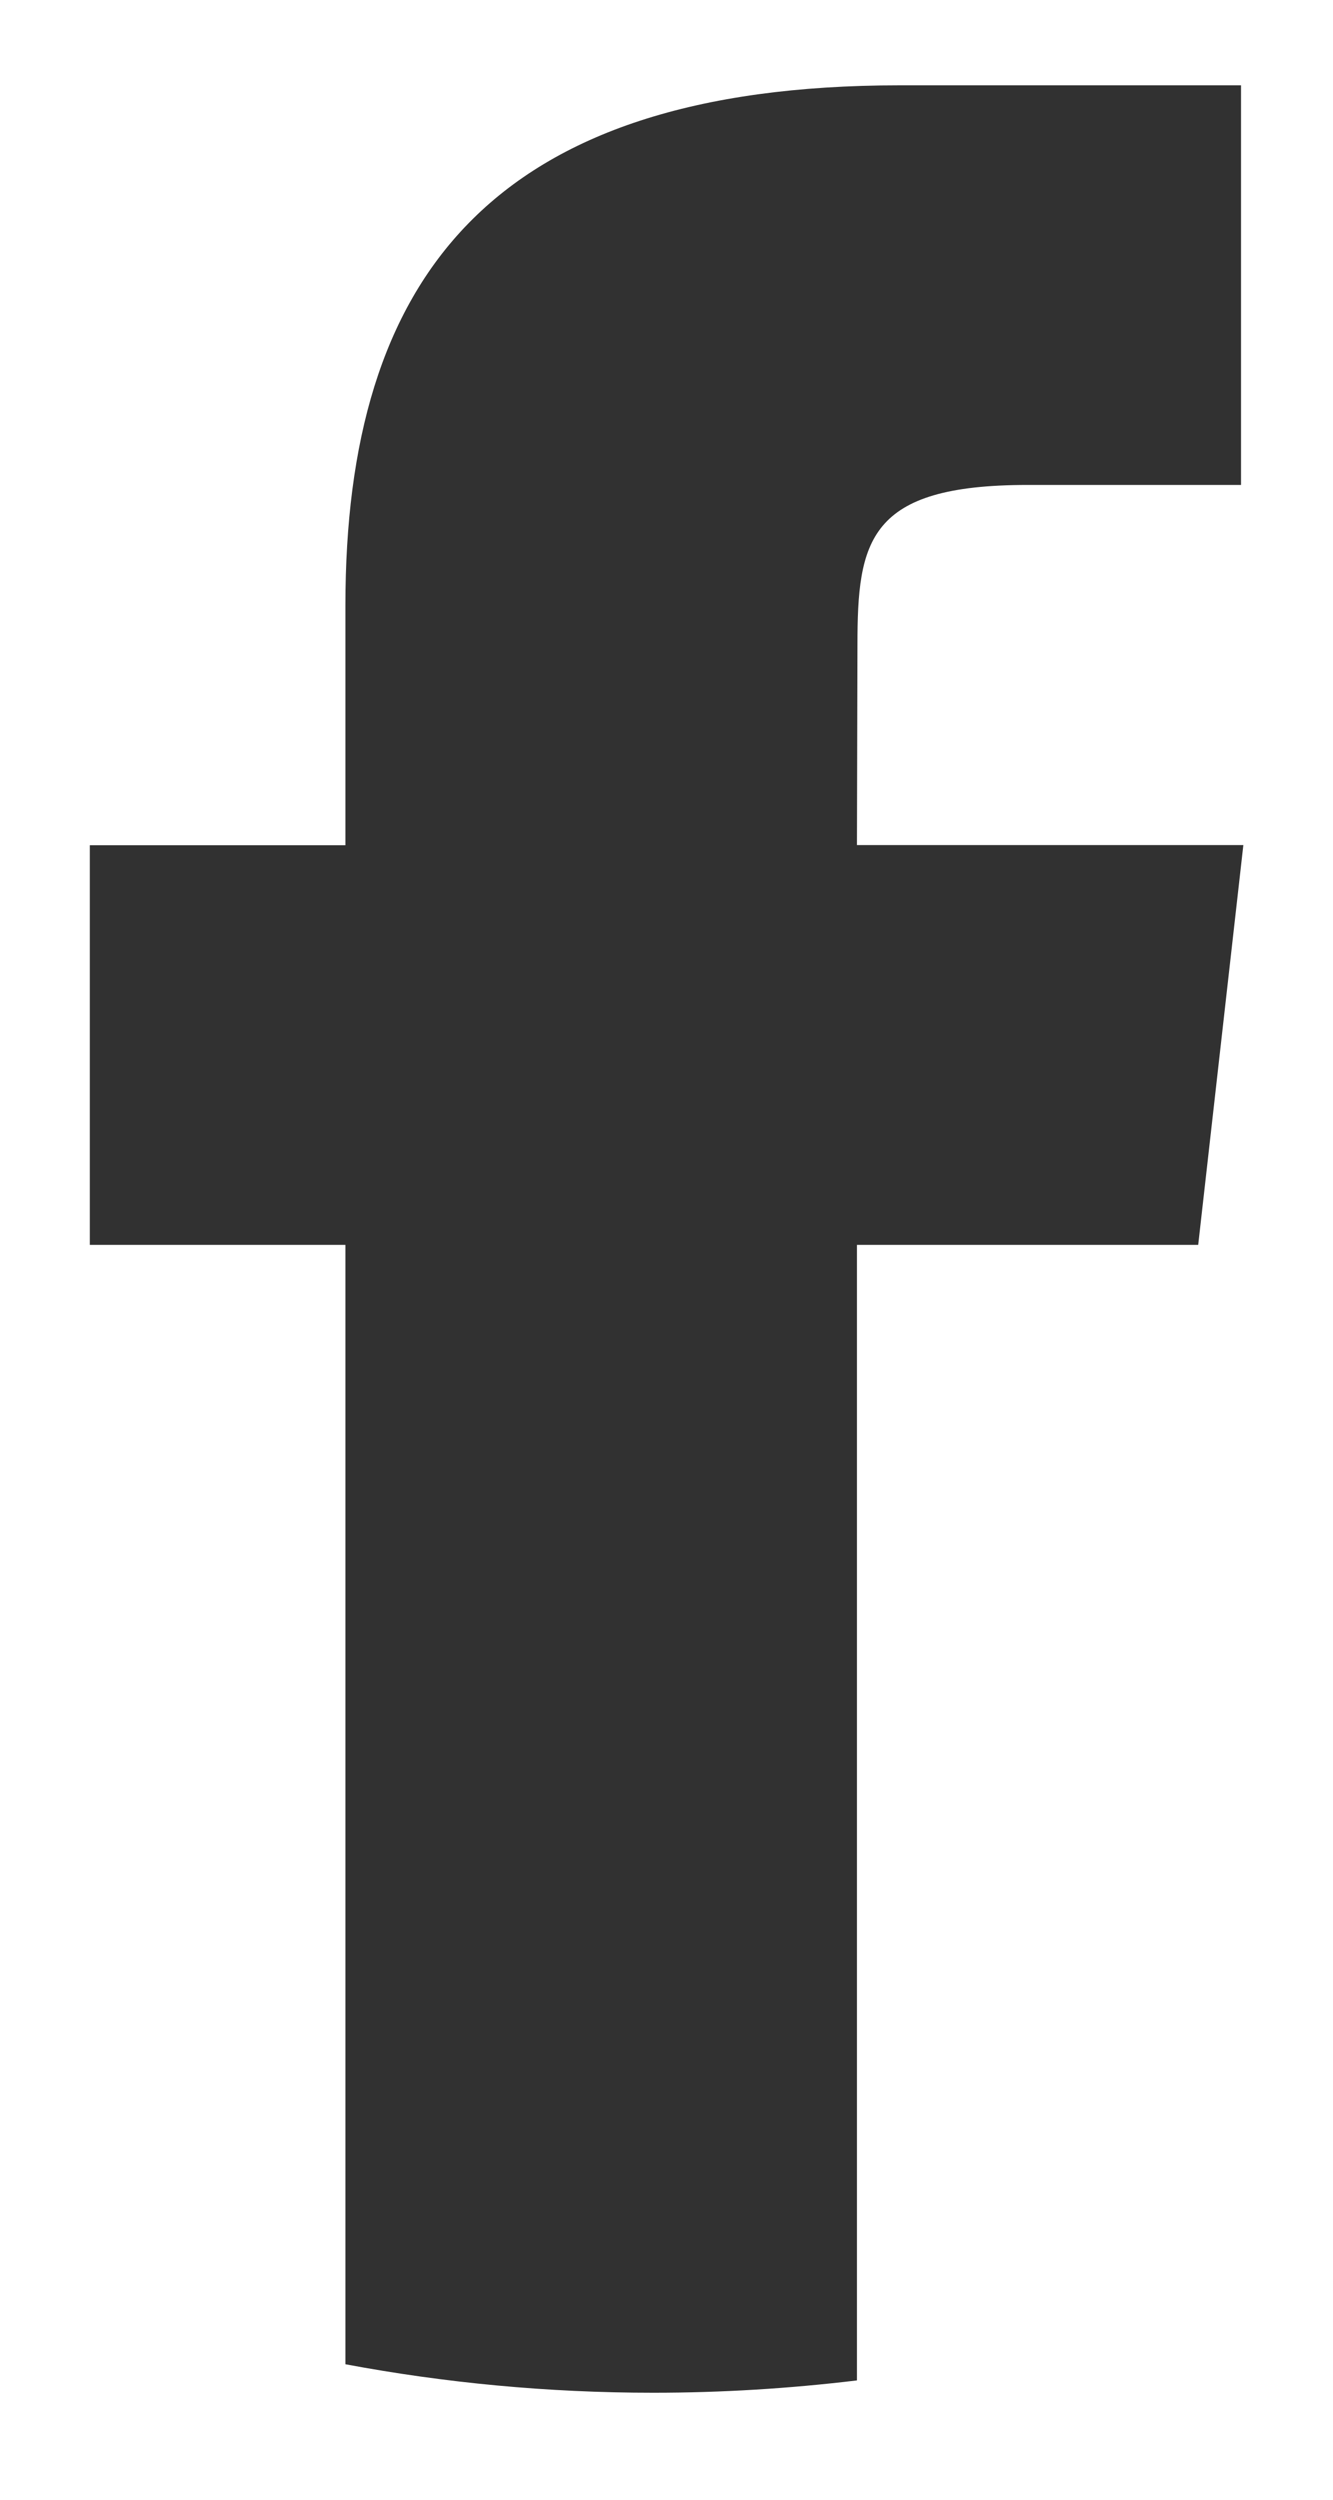 <svg width="8" height="15" viewBox="0 0 8 15" fill="none" xmlns="http://www.w3.org/2000/svg">
<path d="M5.143 14.284V7.47H7.191L7.462 5.071H5.143L5.146 3.871C5.146 3.245 5.209 2.91 6.167 2.91H7.448V0.512H5.399C2.939 0.512 2.073 1.675 2.073 3.632V5.072H0.539V7.47H2.073V14.187C2.67 14.299 3.288 14.358 3.921 14.358C4.329 14.358 4.737 14.333 5.143 14.284Z" fill="#313131"/>
</svg>
